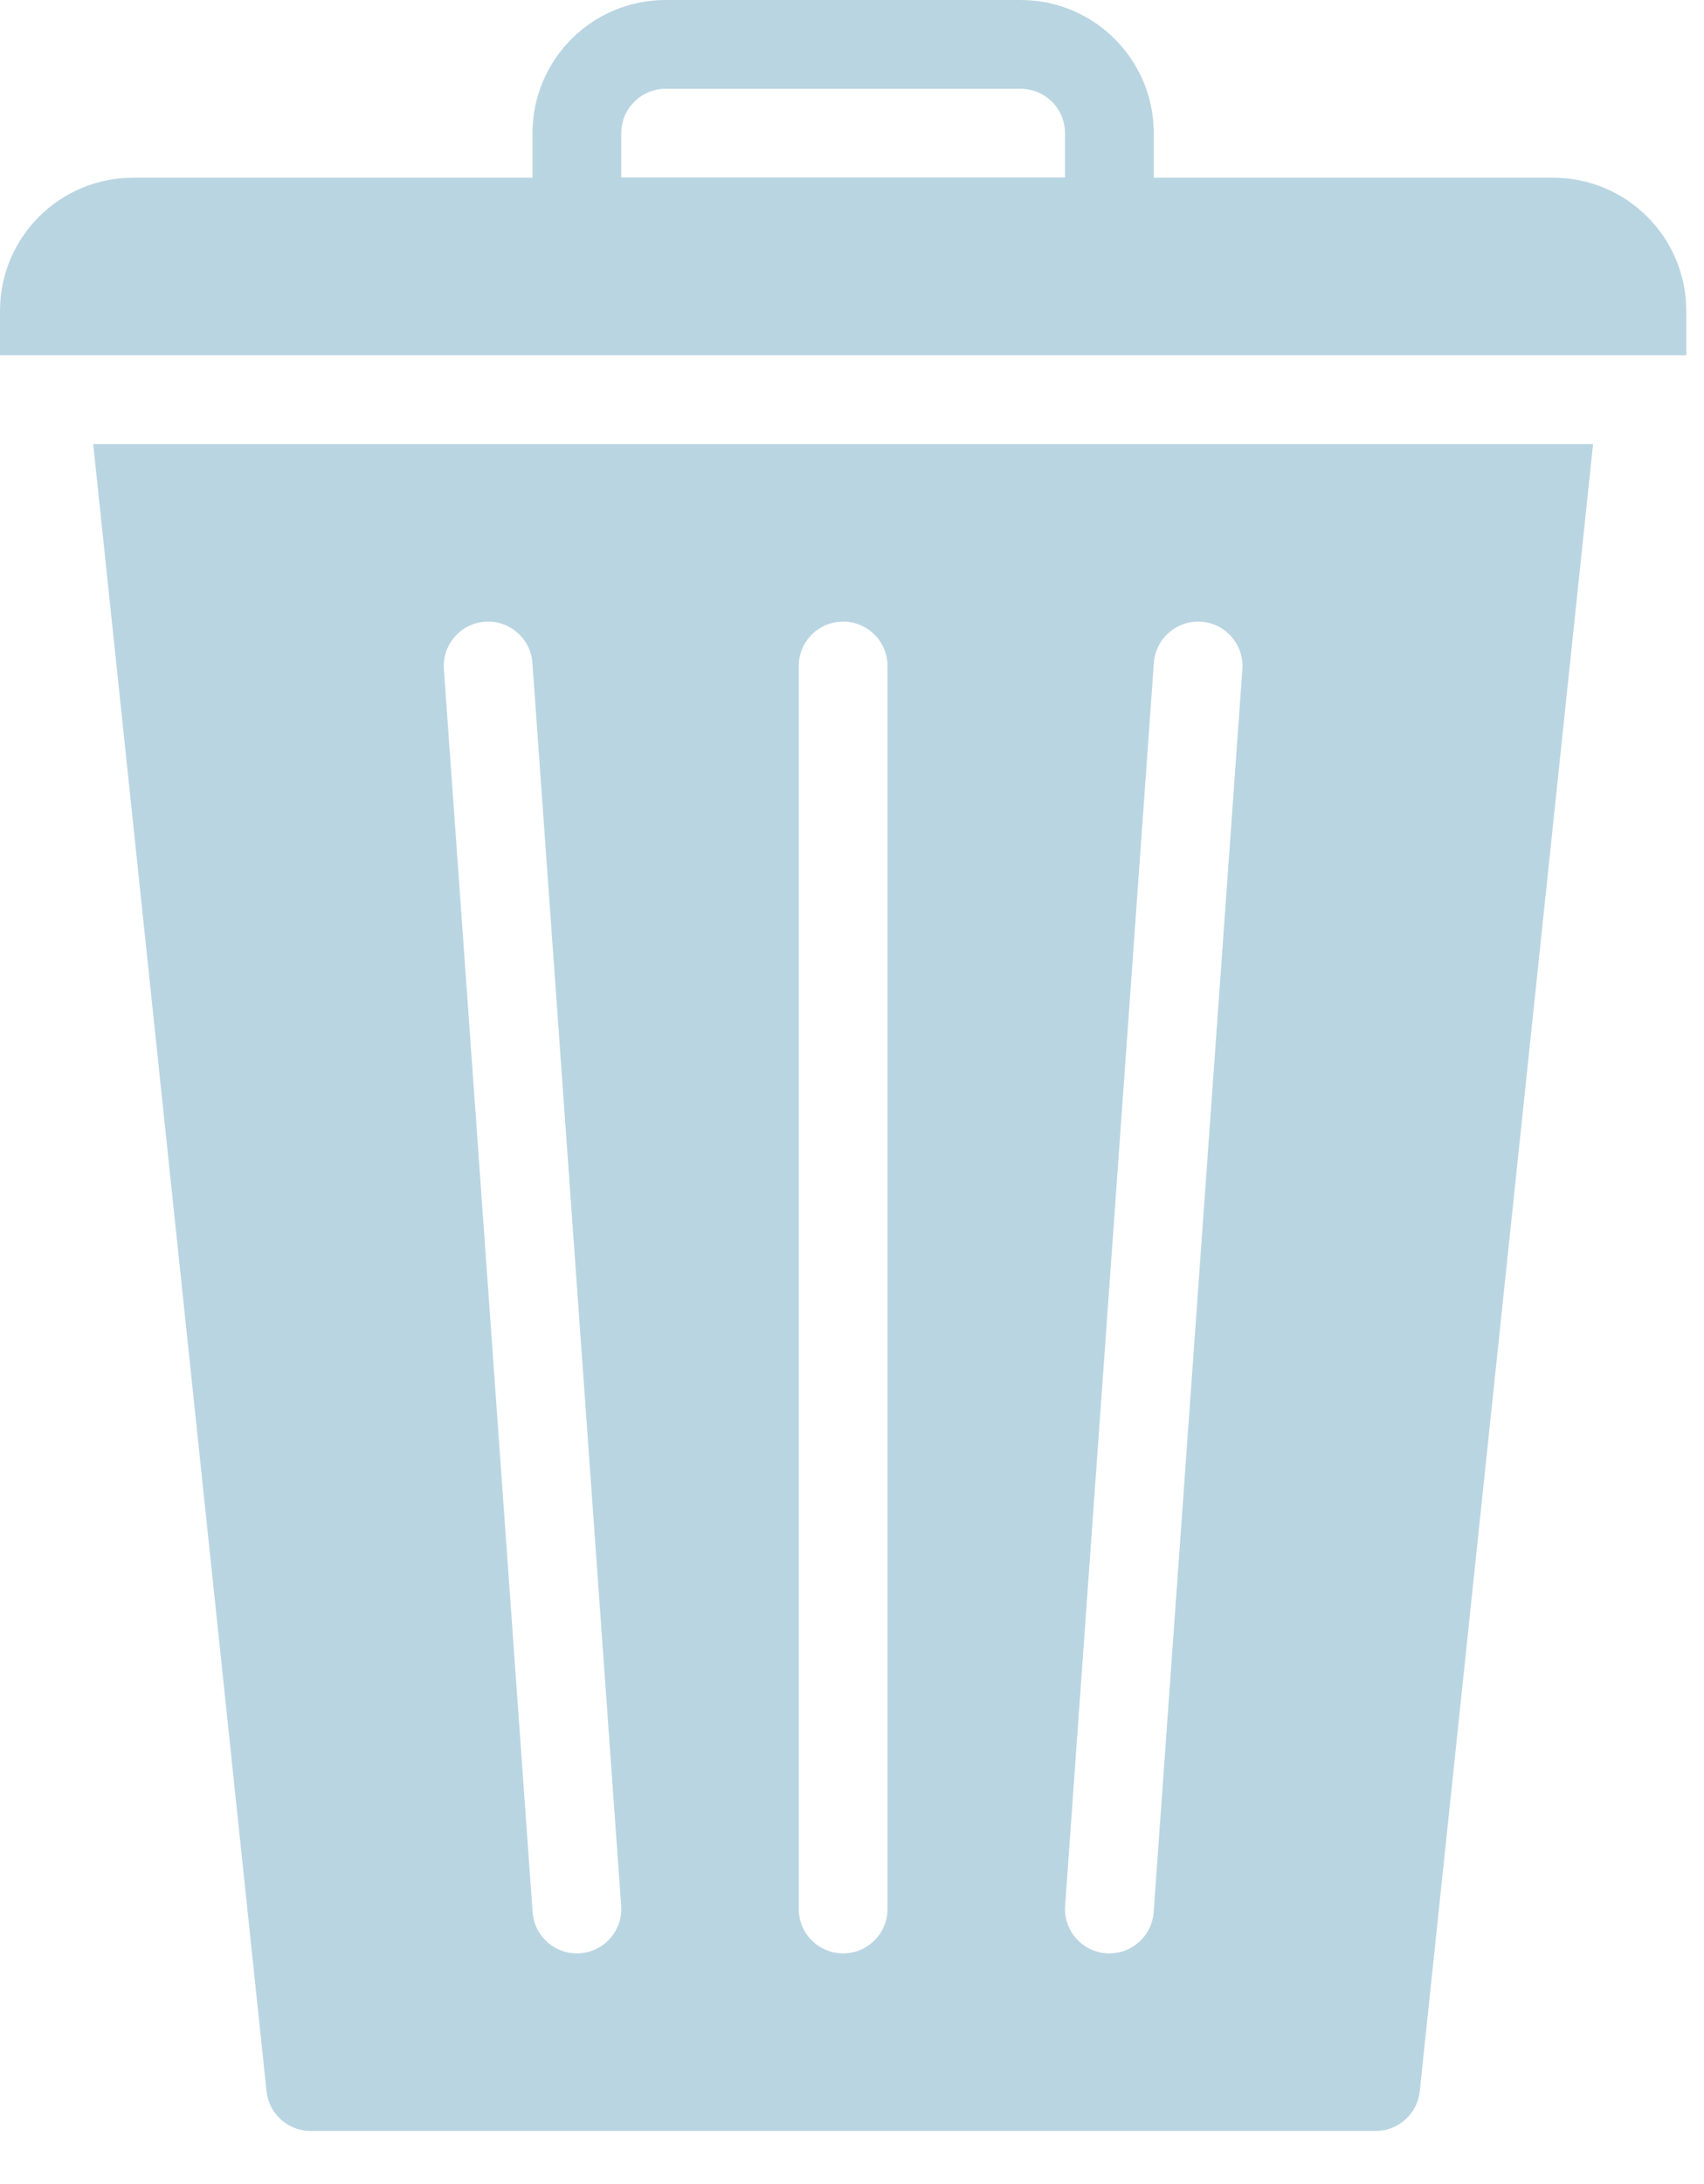<svg width="32" height="41" viewBox="0 0 32 41" fill="none" xmlns="http://www.w3.org/2000/svg">
<path d="M29.917 8.336L26.662 39.257C26.618 39.681 26.26 40.003 25.834 40.003H5.834C5.407 40.003 5.049 39.681 5.005 39.257L1.75 8.336H29.917ZM15 12.503V35.836C15 36.296 15.373 36.669 15.834 36.669C16.294 36.669 16.667 36.296 16.667 35.836V12.503C16.667 12.042 16.294 11.669 15.834 11.669C15.373 11.669 15 12.042 15 12.503ZM8.336 12.562L10.002 35.895C10.035 36.354 10.434 36.7 10.893 36.667C11.352 36.634 11.698 36.236 11.665 35.777L9.998 12.443C9.965 11.984 9.567 11.639 9.108 11.671C8.648 11.704 8.303 12.103 8.336 12.562ZM21.669 12.443L20.002 35.777C19.97 36.236 20.315 36.634 20.774 36.667C21.233 36.7 21.632 36.354 21.665 35.895L23.331 12.562C23.364 12.103 23.019 11.704 22.56 11.671C22.101 11.639 21.702 11.984 21.669 12.443Z" fill="#BAD5E2"/>
<path d="M20 2.5C20 2.04 19.627 1.667 19.167 1.667H12.5C12.04 1.667 11.667 2.04 11.667 2.5V3.333H20V2.5ZM12.5 0H19.167C20.547 0 21.667 1.119 21.667 2.5V4.167C21.667 4.627 21.294 5 20.833 5H10.833C10.373 5 10 4.627 10 4.167V2.5C10 1.119 11.119 0 12.5 0Z" fill="#BAD5E2"/>
<path d="M2.5 3.336H29.167C30.547 3.336 31.667 4.455 31.667 5.836V6.669H0V5.836C0 4.455 1.119 3.336 2.5 3.336Z" fill="#BAD5E2"/>
</svg>
